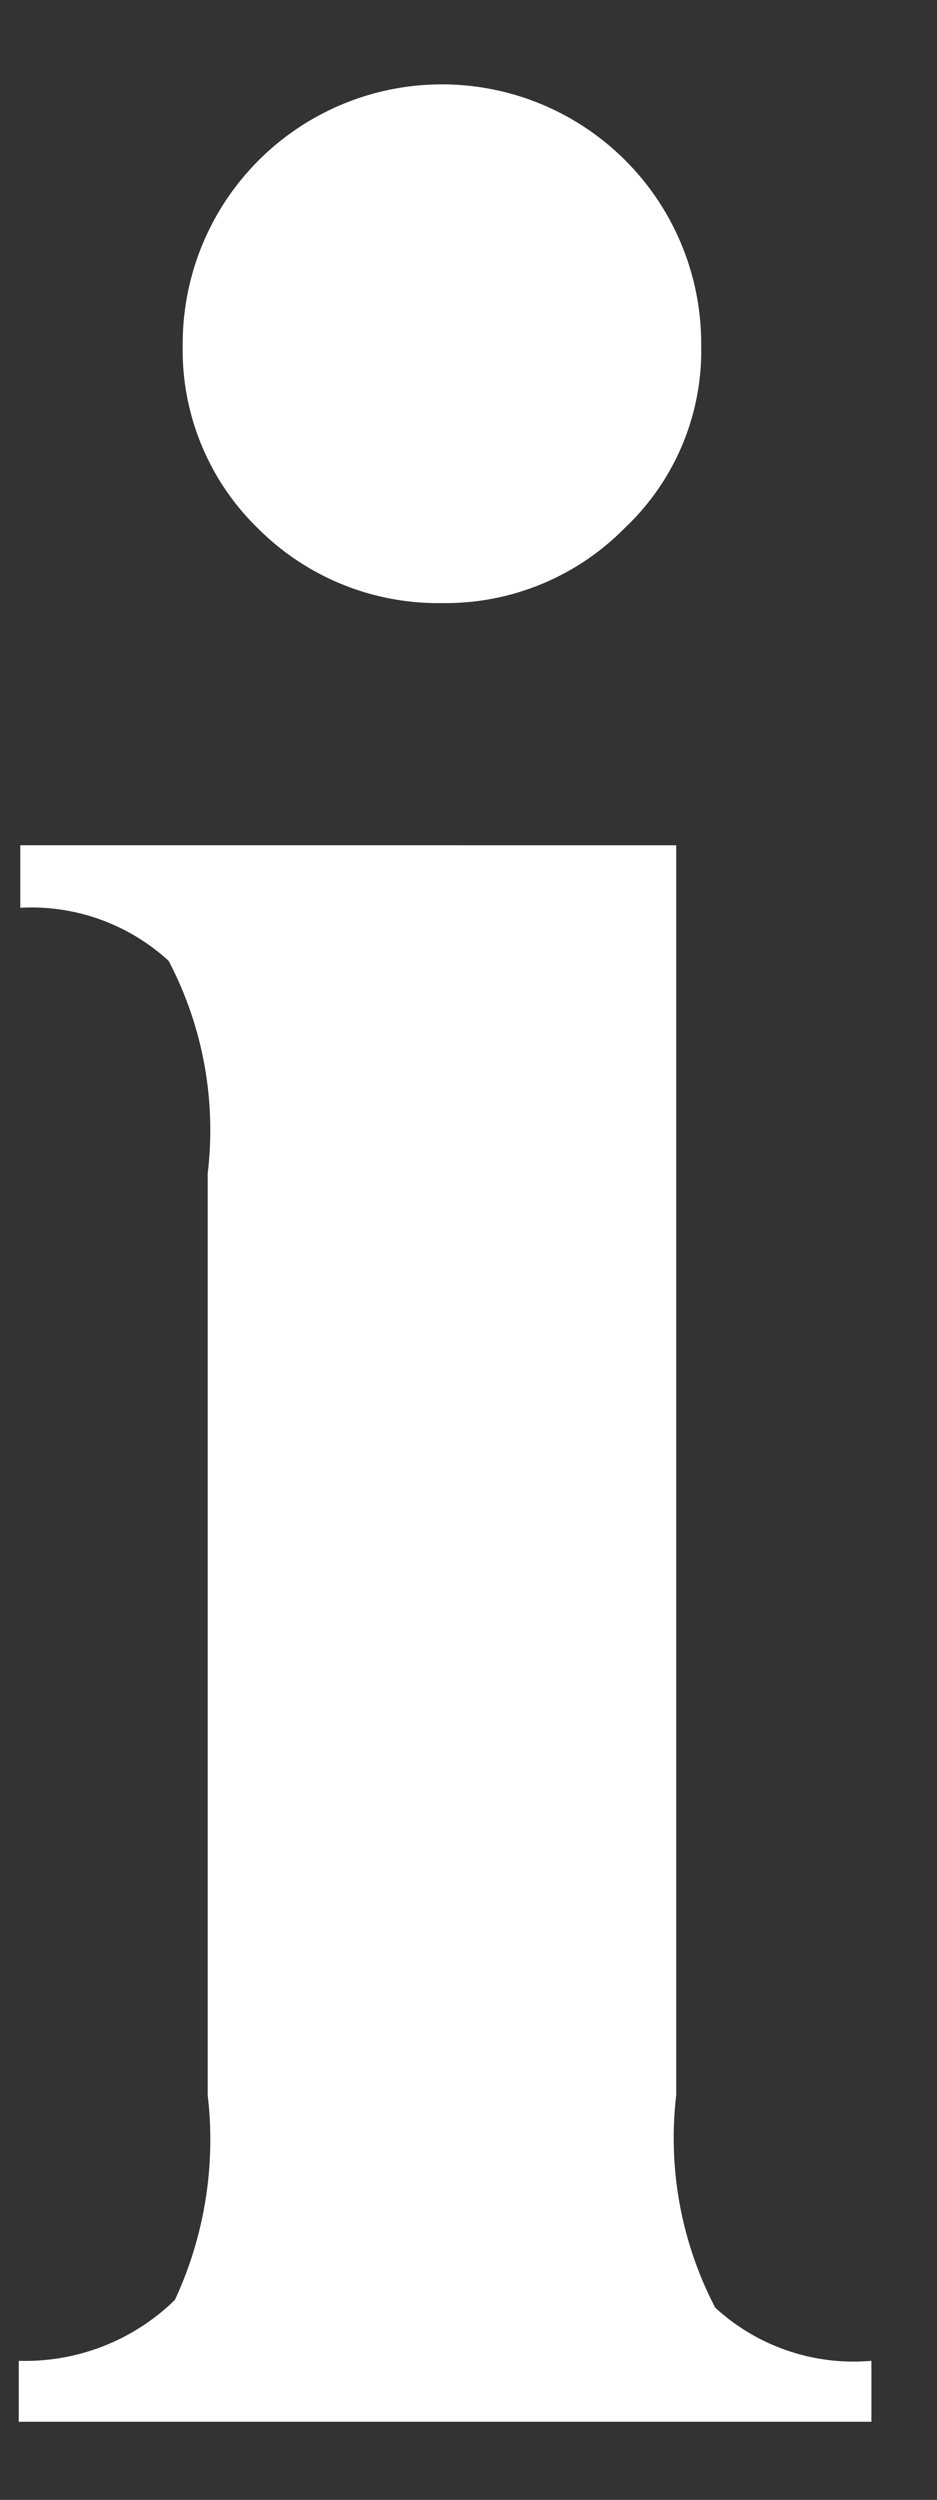 <svg id="Ebene_1" data-name="Ebene 1" xmlns="http://www.w3.org/2000/svg" viewBox="0 0 6 16"><rect x="0" y="0" width="6" height="16" fill="#333333" stroke="none"/><defs><style>.cls-1{fill:#fff;}</style></defs><title>icon-info</title><path class="cls-1" d="M4.33,5.41v8a2.35,2.35,0,0,0,.25,1.36,1.31,1.31,0,0,0,1,.34v.39H.12v-.39a1.37,1.37,0,0,0,1-.39,2.43,2.43,0,0,0,.21-1.31V7.51a2.33,2.33,0,0,0-.25-1.36,1.3,1.3,0,0,0-.95-.34v-.4ZM2.83.54A1.66,1.66,0,0,1,4.49,2.21,1.56,1.56,0,0,1,4,3.38a1.61,1.61,0,0,1-1.17.48,1.63,1.63,0,0,1-1.18-.48,1.59,1.59,0,0,1-.48-1.17A1.66,1.66,0,0,1,2.83.54Z"/></svg>